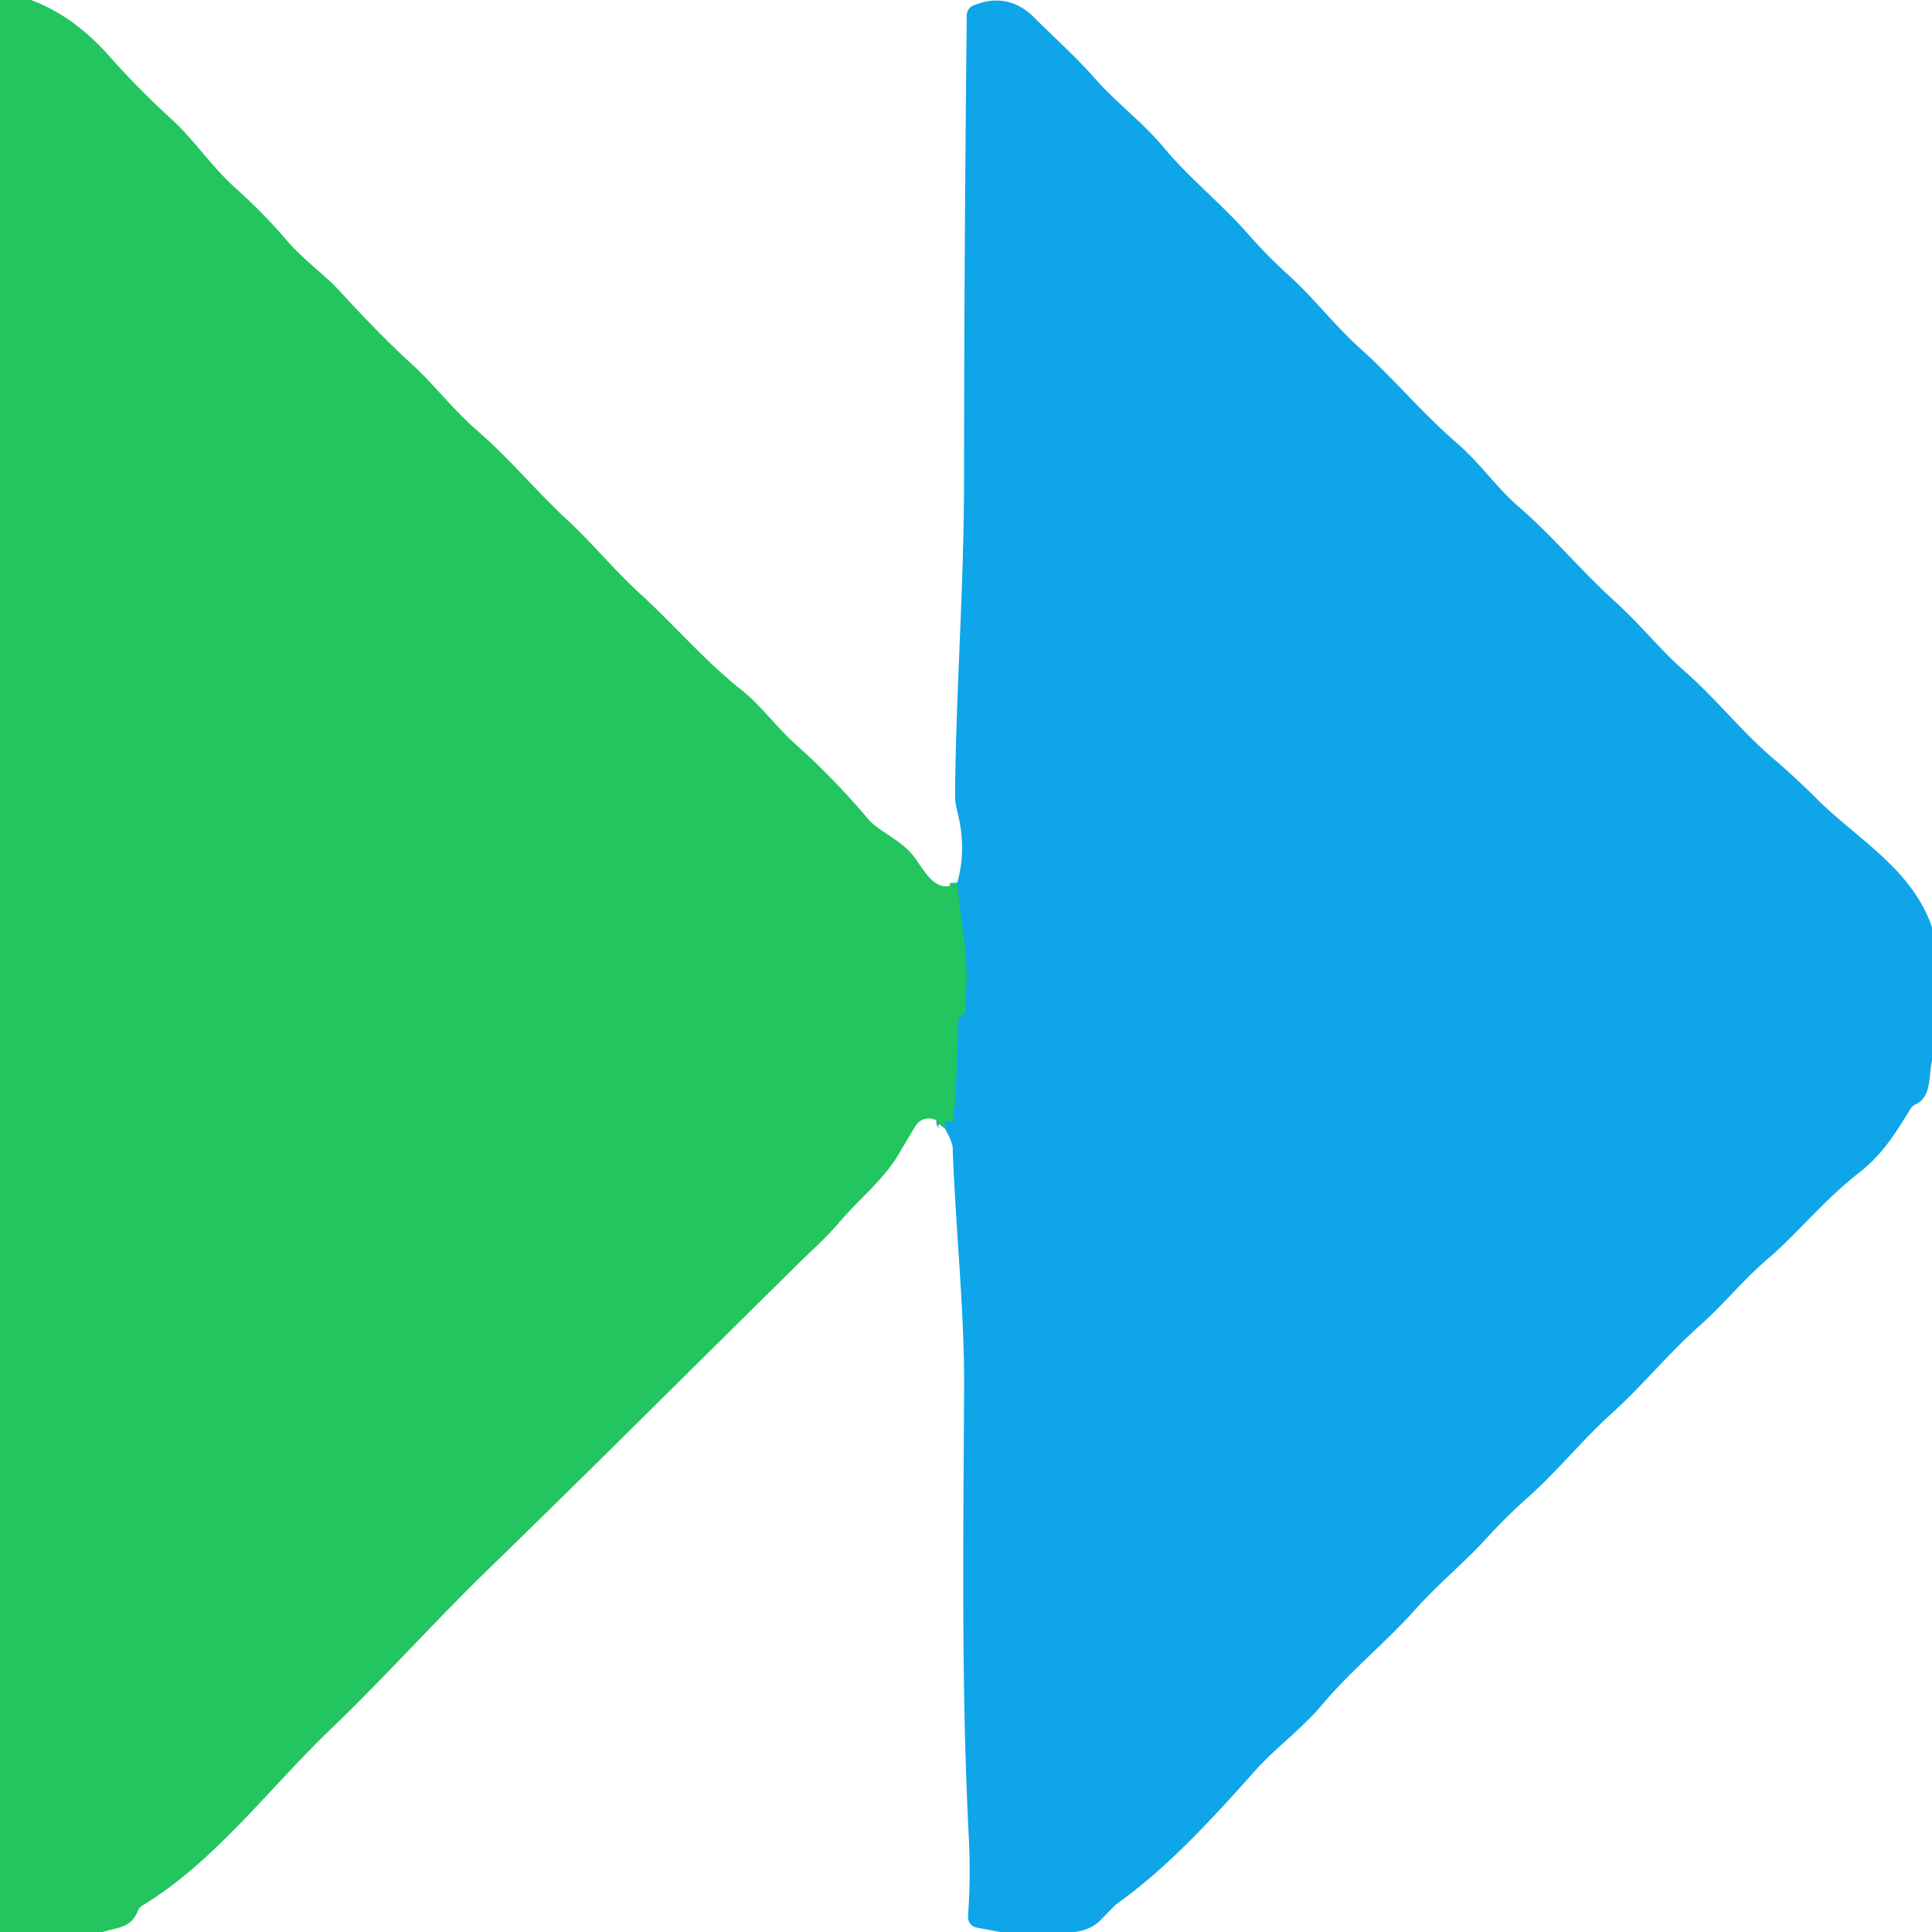 <svg viewBox="0.00 0.00 256.00 256.00" version="1.1" xmlns="http://www.w3.org/2000/svg">
<path d="M 126.85 116.95
  C 127.27 122.28 128.59 127.40 127.88 132.78
  Q 127.83 133.17 127.92 133.55
  Q 128.08 134.24 127.50 134.54
  Q 127.02 134.79 127.00 135.34
  L 126.60 146.12
  Q 126.58 146.49 126.42 146.83
  Q 126.18 147.33 126.42 148.04
  A 0.45 0.44 -8.9 0 1 125.99 148.62
  L 125.25 148.62
  Q 124.94 148.62 125.15 148.85
  Q 125.48 149.23 125.22 149.56" stroke-linecap="butt" fill="none" stroke-width="2.00" stroke="#18b5a4"></path>
<path d="M 0.00 0.00
  L 4.10 0.00
  Q 9.71 2.08 14.40 7.35
  Q 18.32 11.77 22.69 15.76
  C 25.83 18.63 27.92 21.98 31.31 25.02
  Q 34.90 28.23 38.02 31.88
  C 40.17 34.40 43.07 36.45 44.85 38.40
  Q 50.51 44.56 54.36 48.06
  C 57.52 50.92 59.84 54.10 63.26 57.08
  C 67.52 60.78 71.16 65.19 75.26 68.98
  C 78.39 71.87 81.41 75.57 84.79 78.65
  C 89.40 82.85 93.32 87.52 98.27 91.44
  C 100.87 93.51 102.83 96.30 105.44 98.64
  Q 110.56 103.23 115.00 108.49
  C 116.31 110.05 119.18 111.23 120.84 113.18
  C 122.31 114.91 123.88 118.83 126.85 116.95
  C 127.27 122.28 128.59 127.40 127.88 132.78
  Q 127.83 133.17 127.92 133.55
  Q 128.08 134.24 127.50 134.54
  Q 127.02 134.79 127.00 135.34
  L 126.60 146.12
  Q 126.58 146.49 126.42 146.83
  Q 126.18 147.33 126.42 148.04
  A 0.45 0.44 -8.9 0 1 125.99 148.62
  L 125.25 148.62
  Q 124.94 148.62 125.15 148.85
  Q 125.48 149.23 125.22 149.56
  L 124.56 148.85
  A 2.05 2.04 -50.7 0 0 121.32 149.18
  Q 120.12 151.15 119.12 152.87
  C 117.19 156.21 113.73 158.98 111.21 161.96
  C 109.66 163.81 107.94 165.33 106.24 166.99
  Q 95.29 177.79 84.37 188.62
  Q 74.60 198.31 64.74 207.90
  C 57.61 214.82 51.03 222.21 43.76 229.18
  C 35.76 236.86 28.38 246.75 18.89 252.48
  Q 18.45 252.75 18.25 253.23
  C 17.35 255.50 15.64 255.35 13.62 256.00
  L 0.00 256.00
  L 0.00 0.00
  Z" fill="#22c55e"></path>
<path d="M 256.00 122.87
  L 256.00 140.50
  C 255.54 142.72 255.94 145.34 253.86 146.31
  Q 253.40 146.52 253.14 146.94
  C 251.13 150.22 249.45 152.96 246.28 155.44
  C 241.62 159.08 238.07 163.54 234.30 166.75
  C 231.04 169.52 228.50 172.74 225.28 175.60
  C 221.09 179.32 217.66 183.57 213.49 187.35
  C 209.56 190.90 206.38 194.93 202.38 198.48
  Q 199.54 201.01 196.98 203.82
  C 194.02 207.08 190.59 209.84 187.63 213.16
  C 183.59 217.68 179.05 221.29 175.19 225.88
  C 172.45 229.15 169.03 231.56 166.18 234.77
  C 158.73 243.16 153.65 248.22 147.91 252.32
  Q 147.83 252.37 145.79 254.46
  Q 144.56 255.72 142.36 256.00
  L 132.51 256.00
  L 129.43 255.42
  A 1.42 1.42 0.0 0 1 128.27 253.92
  Q 128.64 248.73 128.38 243.64
  C 127.35 223.71 127.66 203.64 127.75 183.68
  C 127.79 173.45 126.60 162.61 126.23 152.00
  Q 126.21 151.38 125.22 149.56
  Q 125.48 149.23 125.15 148.85
  Q 124.94 148.62 125.25 148.62
  L 125.99 148.62
  A 0.45 0.44 -8.9 0 0 126.42 148.04
  Q 126.18 147.33 126.42 146.83
  Q 126.58 146.49 126.60 146.12
  L 127.00 135.34
  Q 127.02 134.79 127.50 134.54
  Q 128.08 134.24 127.92 133.55
  Q 127.83 133.17 127.88 132.78
  C 128.59 127.40 127.27 122.28 126.85 116.95
  Q 128.10 112.47 126.87 107.63
  Q 126.55 106.35 126.55 105.34
  C 126.67 91.44 127.73 77.97 127.74 63.66
  Q 127.76 33.31 128.10 2.00
  A 1.37 1.37 0.0 0 1 128.94 0.75
  C 131.87 -0.49 134.63 -0.08 137.02 2.31
  C 139.75 5.04 142.42 7.37 145.10 10.42
  C 147.98 13.69 151.48 16.25 154.19 19.53
  C 157.61 23.65 161.77 26.91 165.35 30.98
  Q 167.91 33.90 170.73 36.45
  C 174.13 39.53 176.95 43.24 180.23 46.17
  C 184.63 50.11 188.46 54.75 193.00 58.67
  C 196.15 61.39 198.23 64.55 201.25 67.16
  C 205.84 71.13 209.47 75.62 214.10 79.80
  C 217.31 82.70 219.95 86.07 223.16 88.88
  C 227.38 92.58 230.74 96.90 234.95 100.50
  Q 237.89 103.01 240.63 105.75
  C 246.07 111.20 253.32 115.07 256.00 122.87
  Z" fill="#0ea5e9"></path>
</svg>

